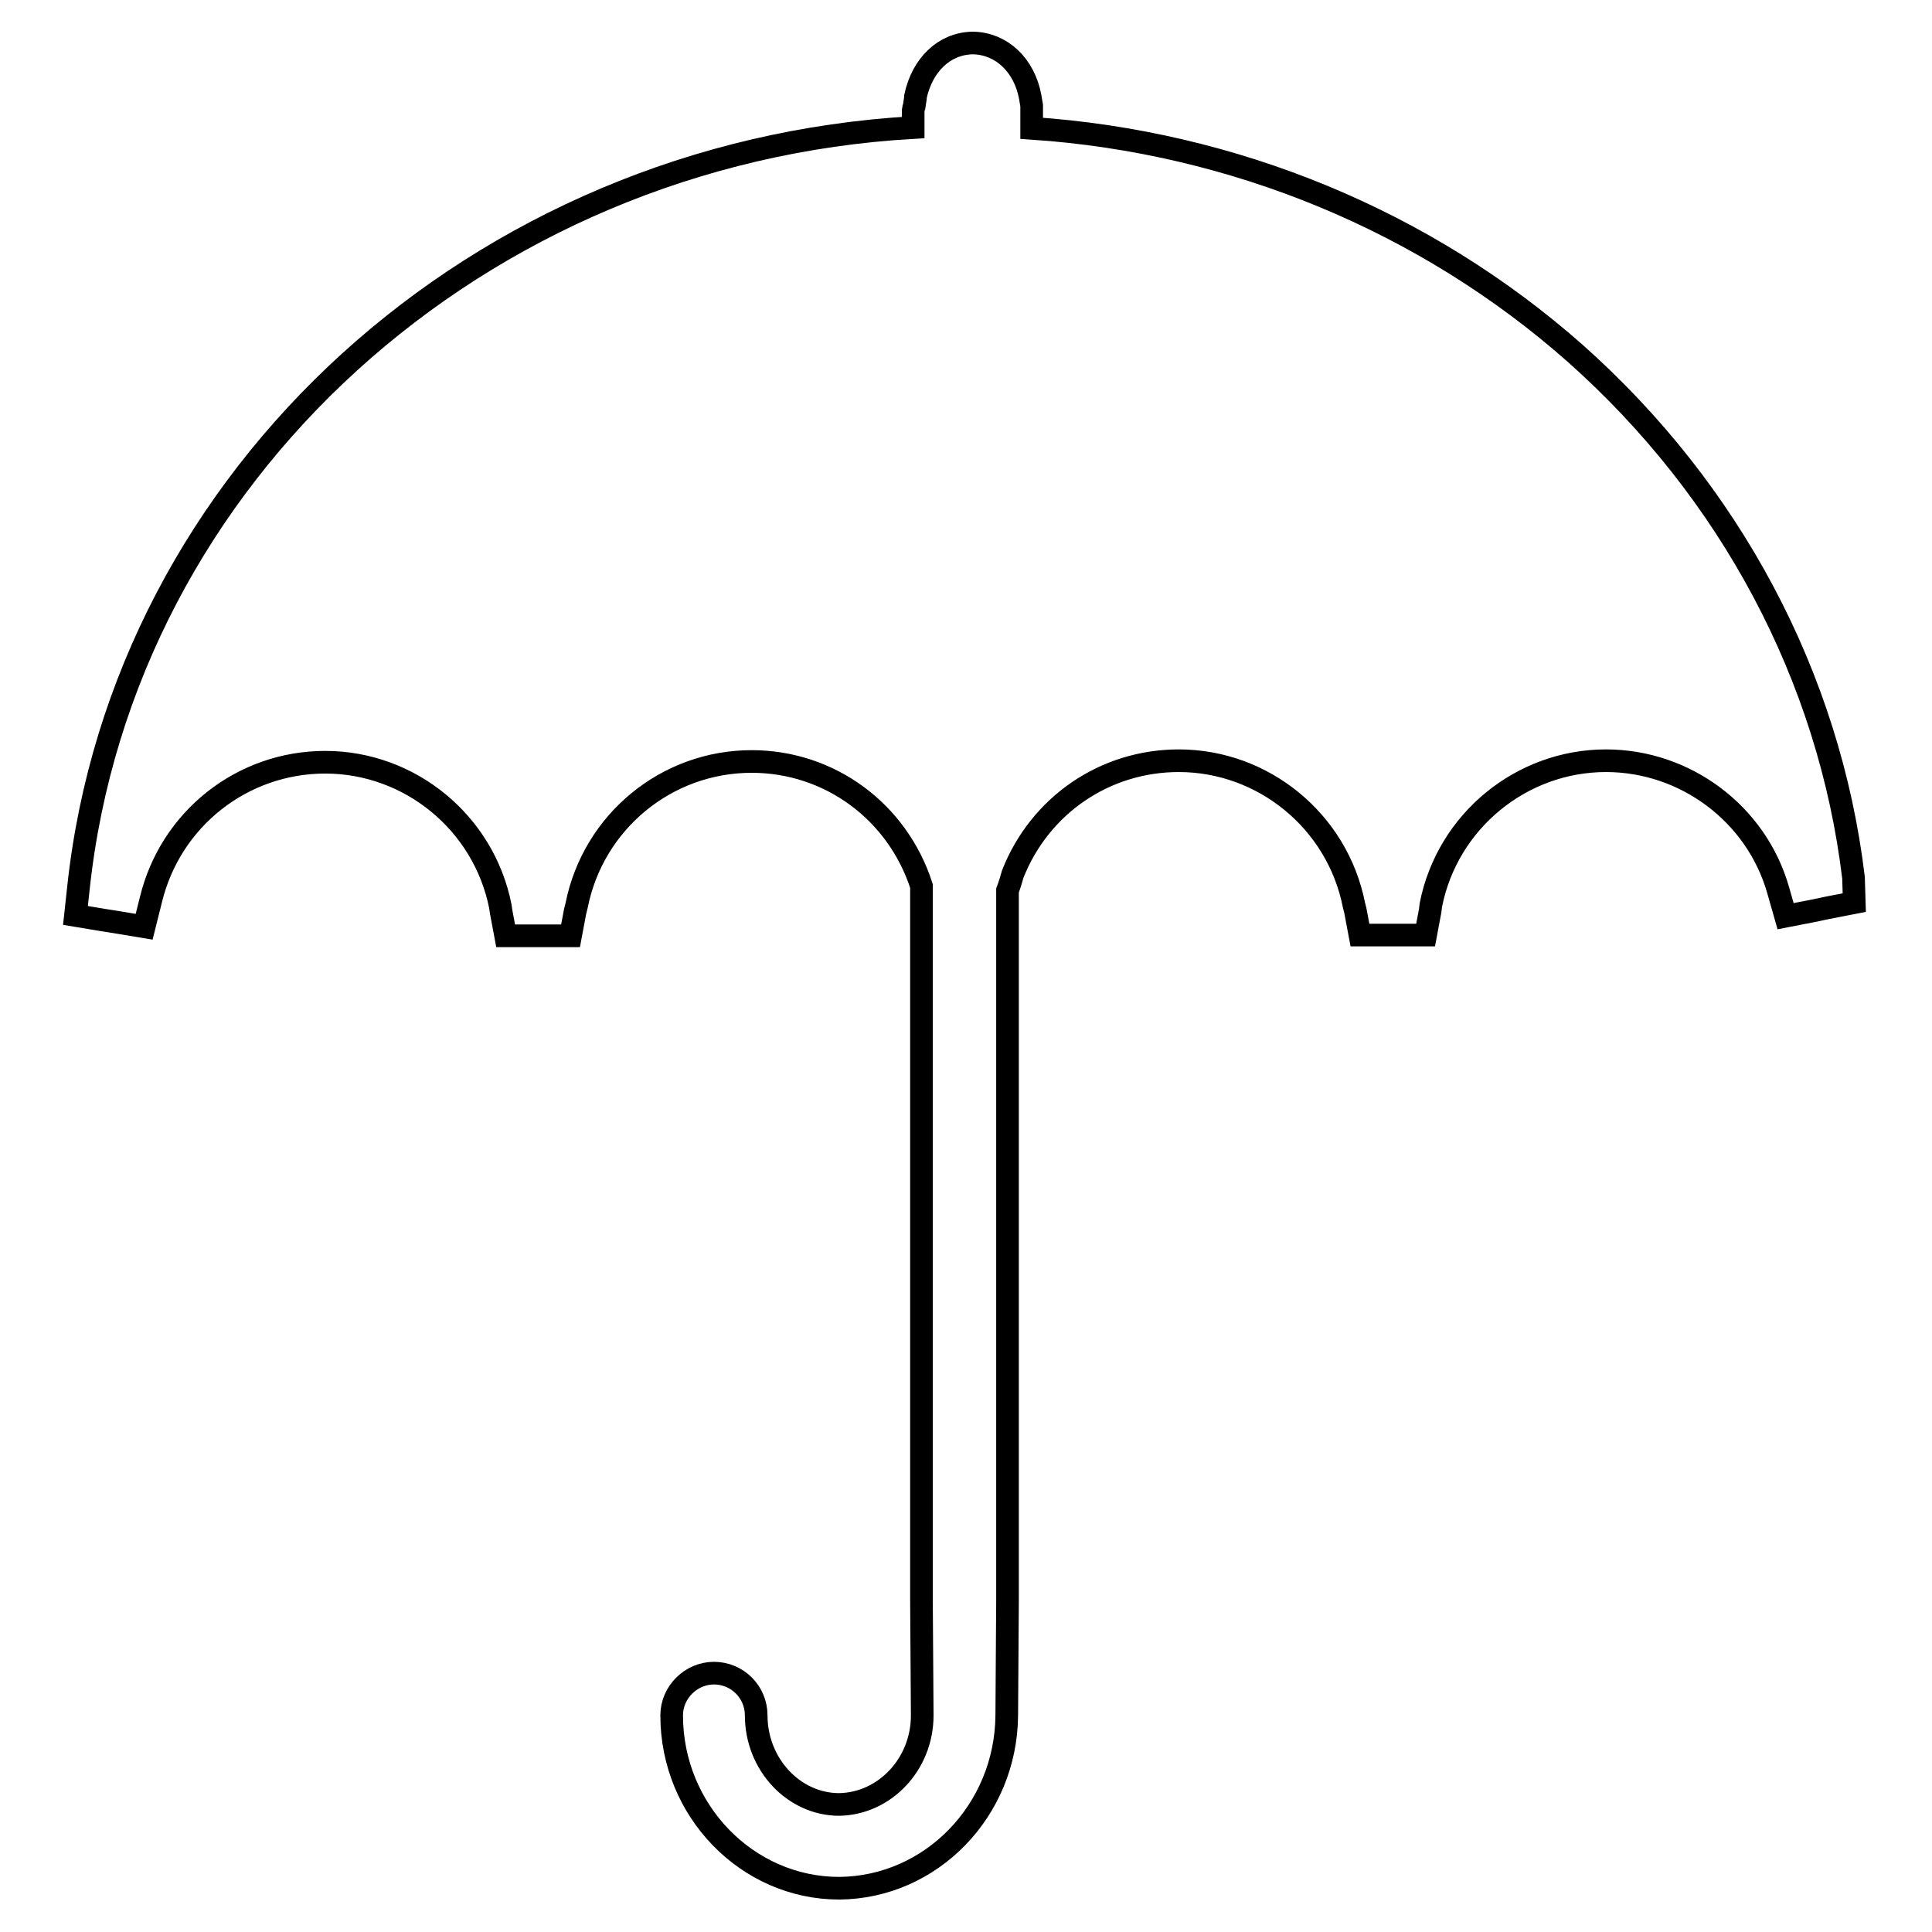 <?xml version="1.0" encoding="utf-8"?>
<!-- Svg Vector Icons : http://www.onlinewebfonts.com/icon -->
<!DOCTYPE svg PUBLIC "-//W3C//DTD SVG 1.1//EN" "http://www.w3.org/Graphics/SVG/1.1/DTD/svg11.dtd">
<svg version="1.1" xmlns="http://www.w3.org/2000/svg" xmlns:xlink="http://www.w3.org/1999/xlink" x="0px" y="0px" viewBox="0 0 256 256" enable-background="new 0 0 256 256" xml:space="preserve">
<g><g><g><path stroke-width="3" fill-opacity="0" stroke="#000000"  d="M245.6,116.3c-3.2-26.6-16.3-51.2-36.9-69.5c-19.8-17.5-45.2-28-72-29.8v-2.7l0-0.3l-0.2-1.2c-0.8-4.2-3.8-7-7.5-7.1h-0.1h-0.1c-3.7,0.1-6.6,2.9-7.5,7.1l0,0.1v0.1l-0.2,1.3l0-0.2l-0.1,0.6v2.2C63.4,20.2,16.3,62.9,10.4,117.6l-0.4,3.7l3.6,0.6l1.9,0.3l3.6,0.6l0.9-3.6c2.6-10.7,12.1-18.2,23.1-18.2c11.2,0,21,8,23.2,19.1l0.1,0.7l0.6,3.2h8.6l0.6-3.2l0.2-0.8c2.2-11.1,11.9-19.1,23.2-19.1c10.3,0,19.3,6.6,22.5,16.5l0,94.8l0.1,15.1c0,6.5-5,11.7-11,11.8c-6,0-11-5.3-11-11.8c0-3.1-2.5-5.6-5.6-5.6c-3,0-5.6,2.5-5.6,5.6c0,12.6,10,22.9,22.2,22.9h0c12.2-0.1,22.1-10.3,22.2-22.9l0.1-15.2v-94.1c0.3-0.8,0.5-1.5,0.7-2.2c3.6-9.1,12.2-15,22-15c11.2,0,21,8,23.2,19.1l0.2,0.8l0.6,3.2h8.7l0.6-3.2l0.1-0.8c2.2-11.1,12-19.1,23.2-19.1c10.5,0,19.9,7,22.8,17.1l1,3.5l3.6-0.7l1.9-0.4l3.6-0.7L245.6,116.3z"/></g><g></g><g></g><g></g><g></g><g></g><g></g><g></g><g></g><g></g><g></g><g></g><g></g><g></g><g></g><g></g></g></g>
</svg>